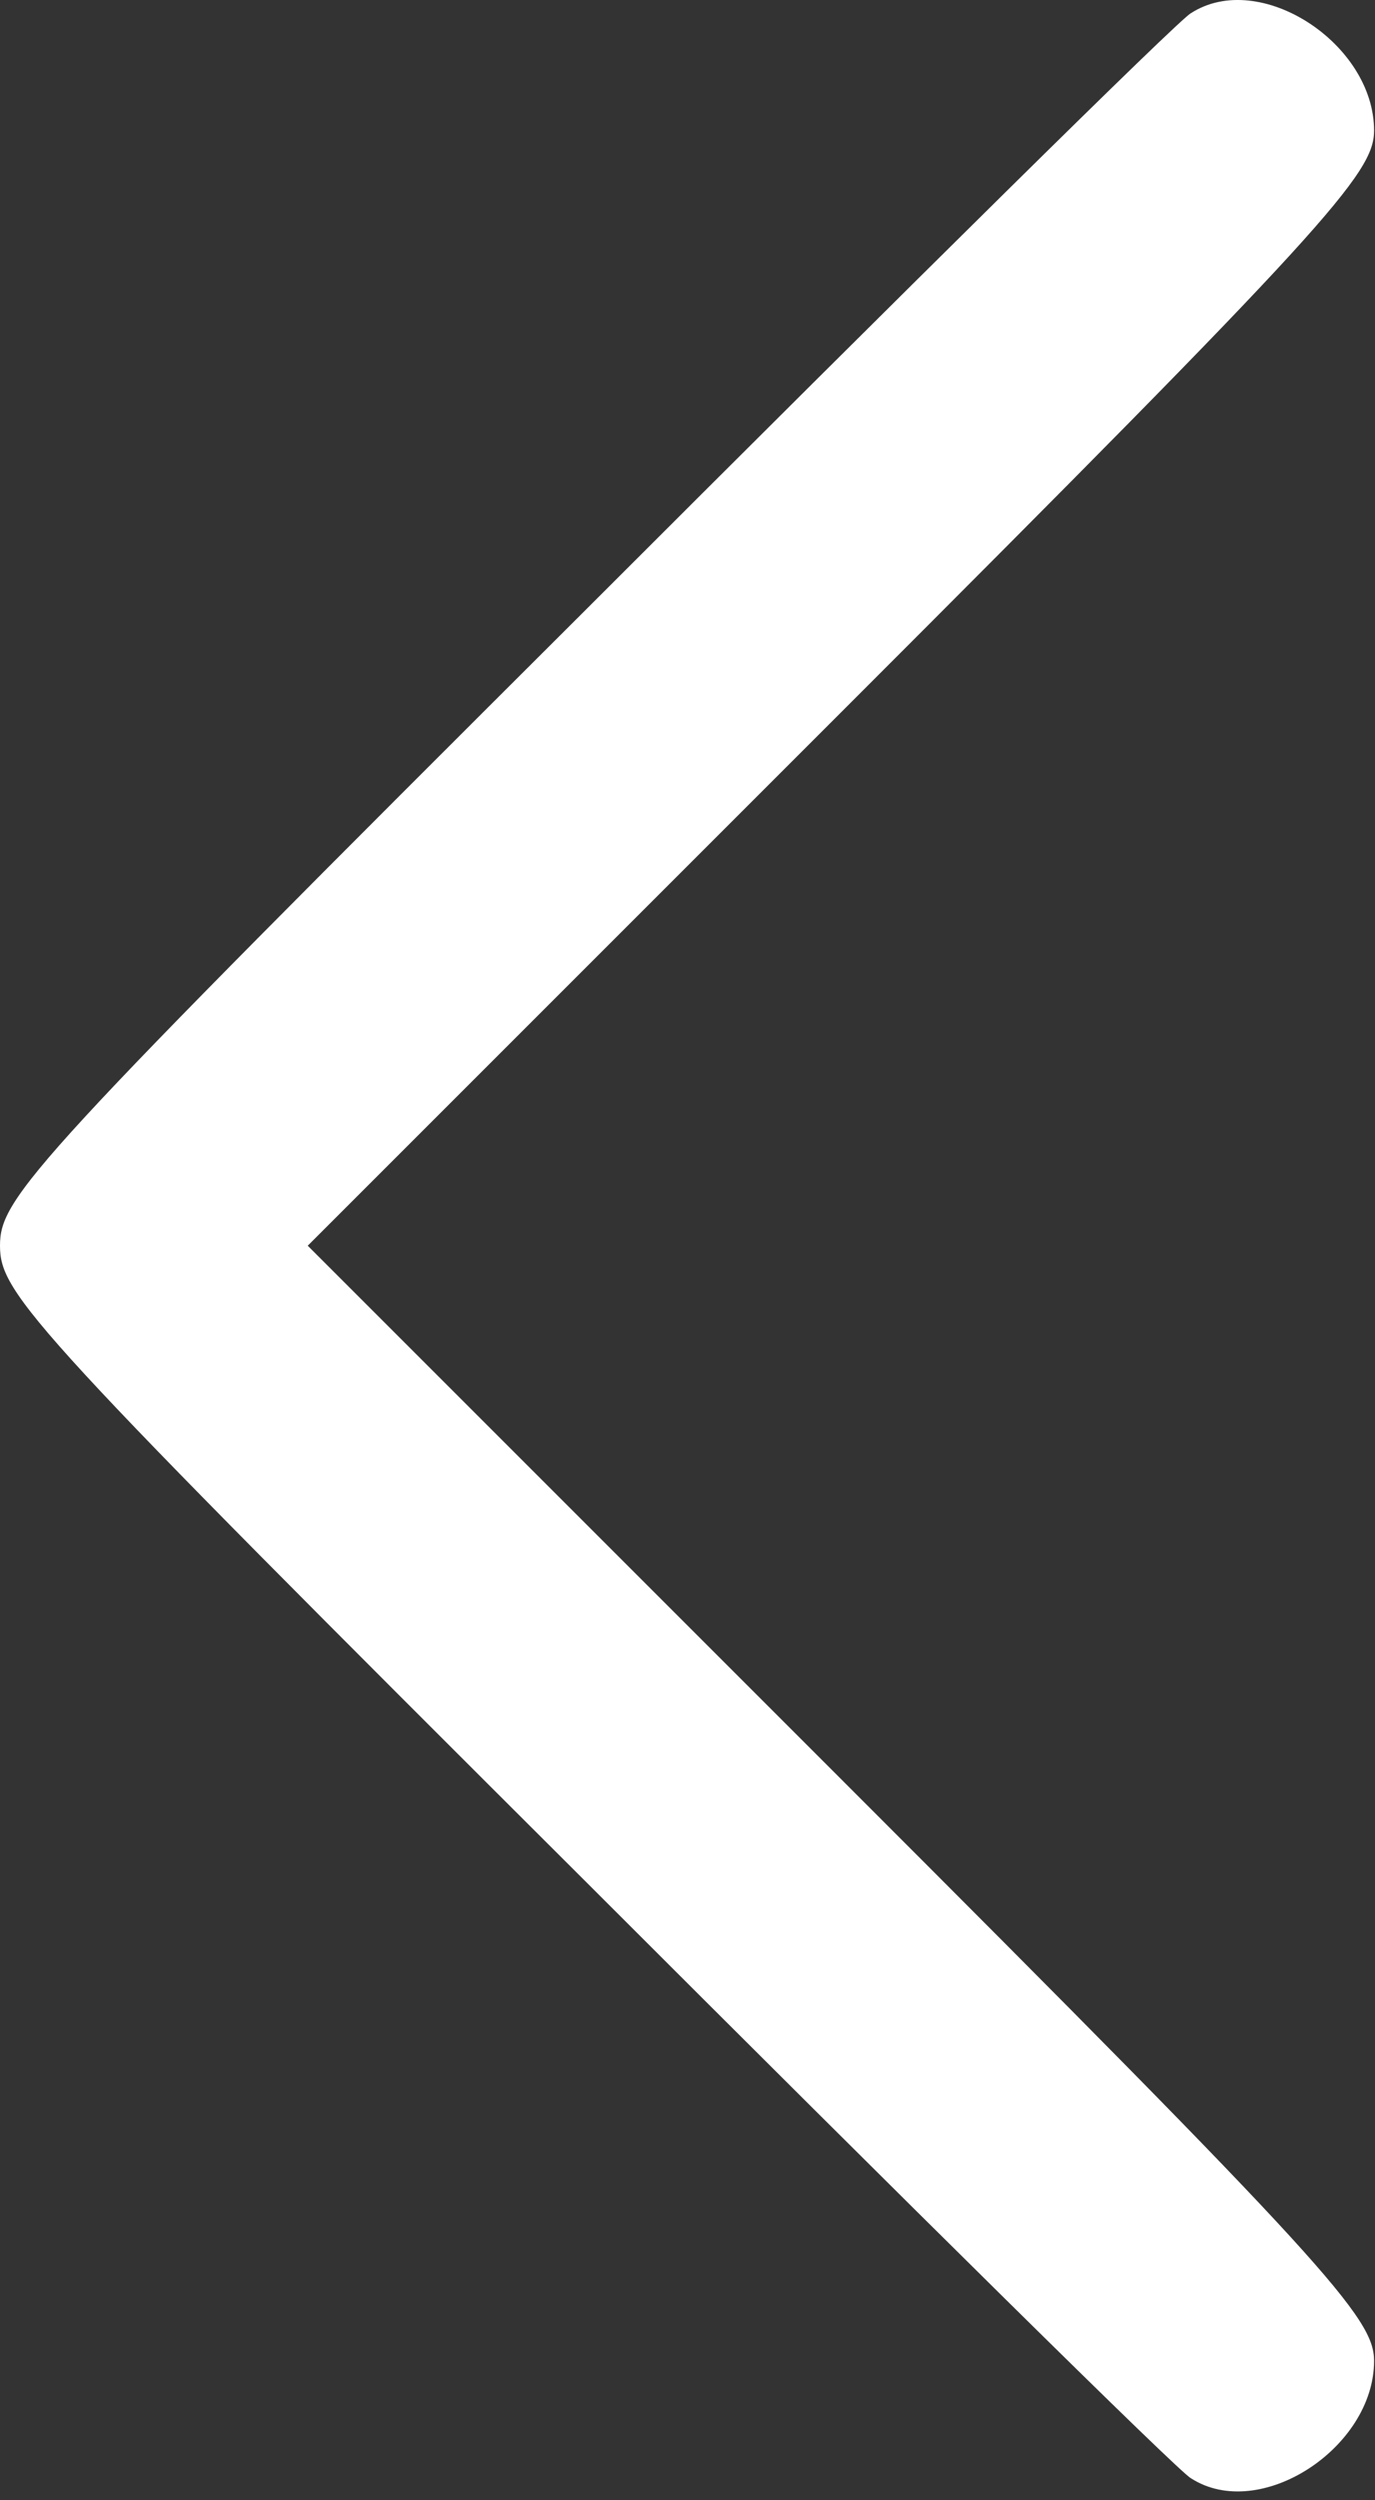 <svg width="88" height="160" viewBox="0 0 88 160" fill="none" xmlns="http://www.w3.org/2000/svg">
<rect x="0" y="0" width="88" height="160" fill="#333333" stroke="none"/>
<path d="M76.216 0.846C75.483 1.213 58.078 18.434 37.467 39.045C2.015 74.405 0 76.604 0 79.718C0 82.833 2.015 85.031 37.467 120.391C58.078 141.002 75.483 158.224 76.216 158.59C80.612 161.43 87.941 156.667 87.941 151.079C87.941 148.33 84.918 144.941 53.864 113.887L19.695 79.718L53.864 45.55C84.918 14.495 87.941 11.106 87.941 8.358C87.941 2.77 80.612 -1.994 76.216 0.846Z" fill="white"/>
</svg>
